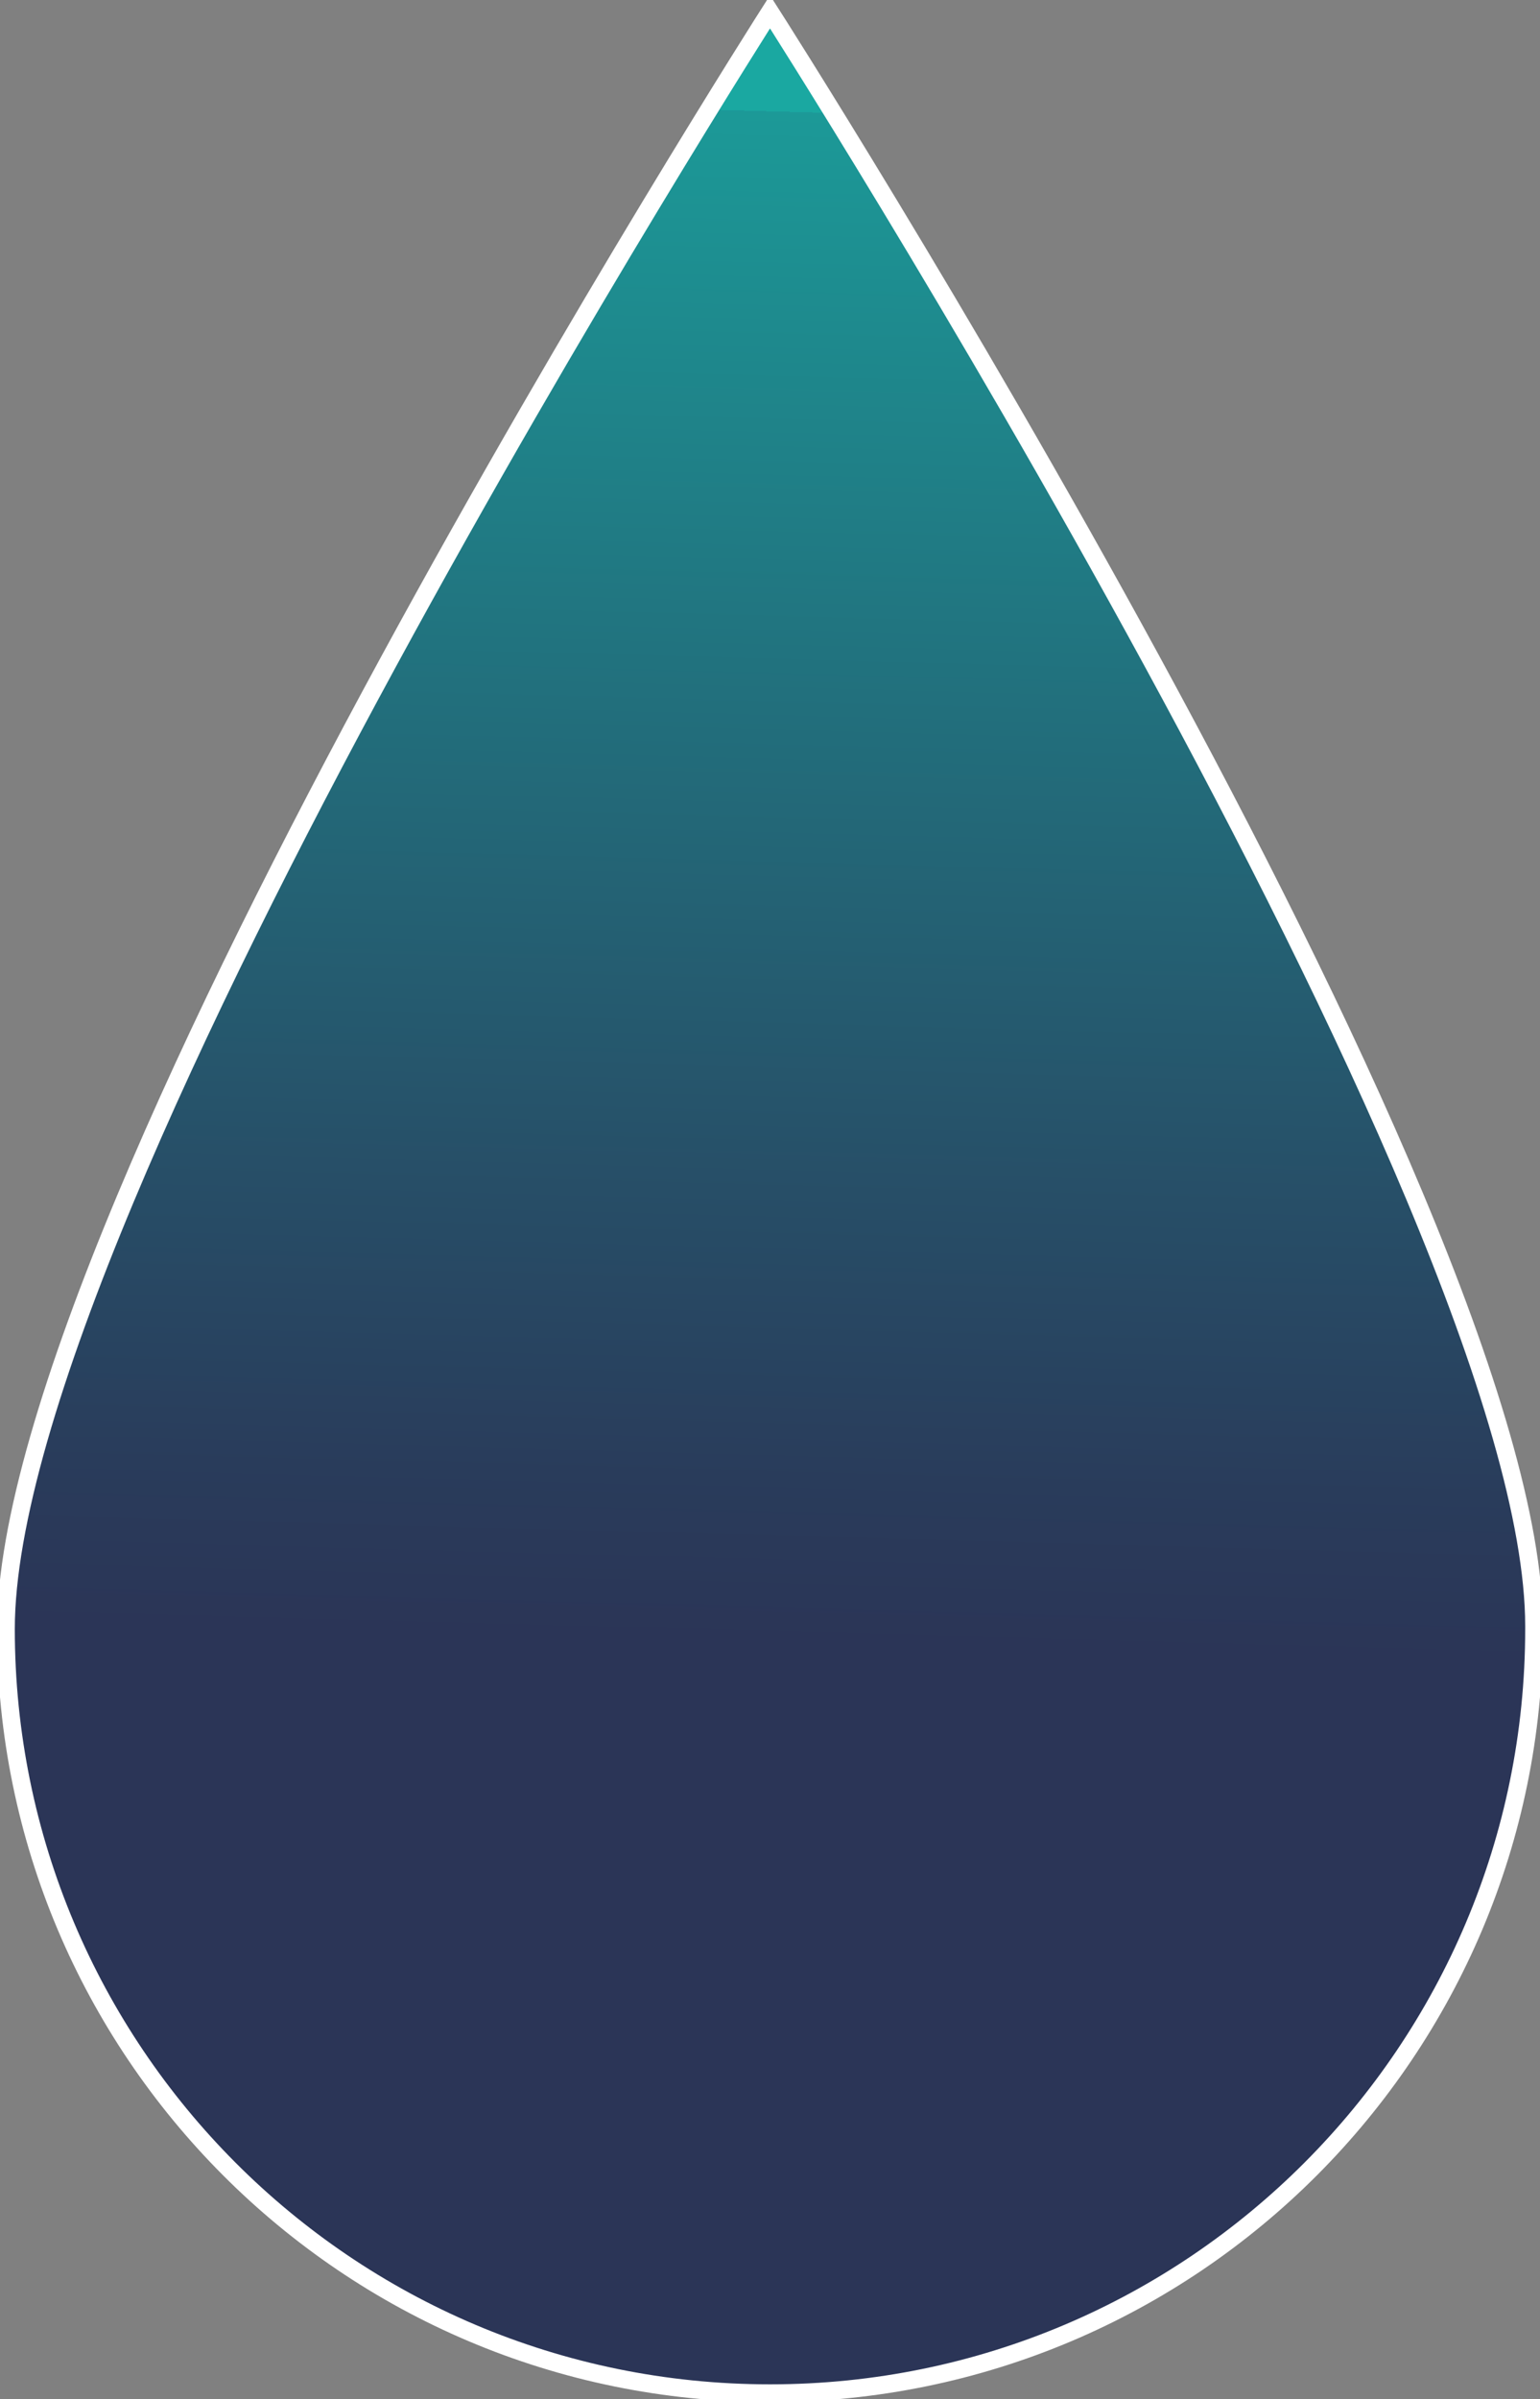 <svg xmlns="http://www.w3.org/2000/svg" xmlns:xlink="http://www.w3.org/1999/xlink" id="Layer_1" viewBox="0 0 52 81"><rect x="0" y="0" width="52" height="81" fill="#808080" stroke="none"/><defs><style>      .st0 {        fill: none;        stroke: #fff;        stroke-miterlimit: 10;        stroke-width: .6px;      }      .st1 {        fill: url(#linear-gradient);        isolation: isolate;        opacity: .8;      }    </style><linearGradient id="linear-gradient" x1="27.4" y1="78.2" x2="26" y2="26.7" gradientTransform="translate(0 82) scale(1 -1)" gradientUnits="userSpaceOnUse"><stop offset="0" stop-color="#00b1a9"></stop><stop offset="0" stop-color="#029f9d"></stop><stop offset=".4" stop-color="#0a697a"></stop><stop offset=".7" stop-color="#104261"></stop><stop offset=".9" stop-color="#132a51"></stop><stop offset="1" stop-color="#15224c"></stop></linearGradient></defs><path class="st1" d="M51.8,55c0,14.2-11.5,25.8-25.8,25.8S.2,69.2.2,55,26,.4,26,.4c0,0,25.8,40.3,25.8,54.5Z"></path><path class="st0" d="M51.8,55c0,14.2-11.5,25.8-25.8,25.8S.2,69.2.2,55,26,.4,26,.4c0,0,25.8,40.3,25.8,54.5Z"></path></svg>